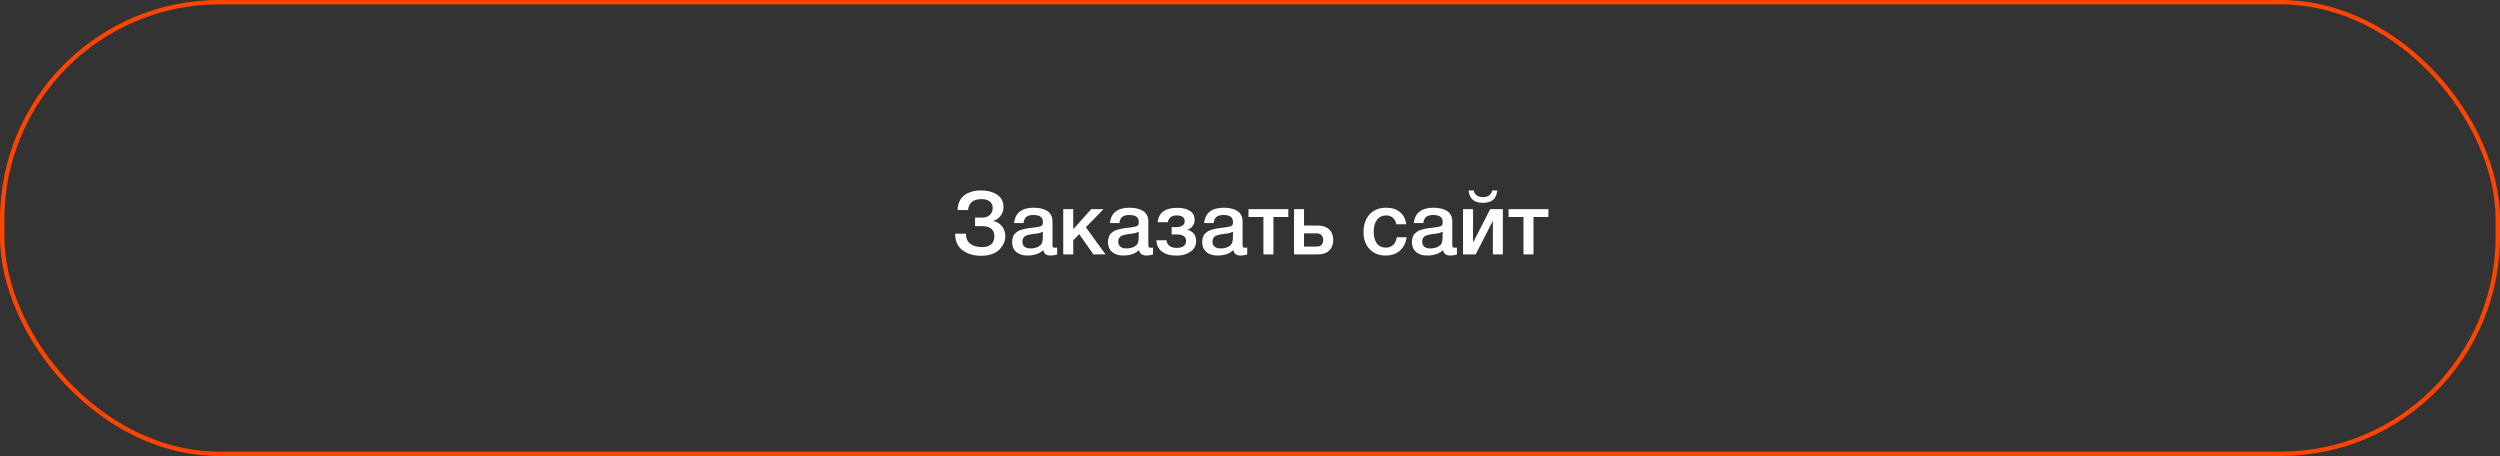 <?xml version="1.0" encoding="UTF-8"?> <svg xmlns="http://www.w3.org/2000/svg" width="570" height="104" viewBox="0 0 570 104" fill="none"><rect x="0" y="0" width="570" height="104" fill="#333333" stroke="none"/><rect x="0.5" y="0.5" width="569" height="102.97" rx="49.5" stroke="#FF4400"></rect><path d="M229.217 53.88C229.217 54.36 229.117 54.86 228.917 55.34C228.717 55.82 228.397 56.3 227.997 56.76C227.597 57.22 227.017 57.6 226.297 57.88C225.557 58.18 224.717 58.32 223.777 58.32C221.977 58.32 220.537 57.9 219.437 57.04C218.317 56.2 217.777 54.94 217.777 53.28H220.237C220.237 54.32 220.577 55.1 221.257 55.6C221.937 56.1 222.817 56.34 223.917 56.34C224.817 56.34 225.517 56.14 225.997 55.7C226.477 55.28 226.717 54.66 226.717 53.84C226.717 53.1 226.477 52.54 225.997 52.14C225.517 51.76 224.877 51.56 224.057 51.56H222.317V49.62H224.057C224.697 49.62 225.237 49.42 225.677 49C226.117 48.6 226.337 48.06 226.337 47.4C226.337 46.78 226.117 46.3 225.677 45.94C225.237 45.58 224.617 45.4 223.817 45.4C221.897 45.4 220.857 46.24 220.717 47.9H218.337C218.377 46.38 218.897 45.26 219.877 44.52C220.837 43.8 222.097 43.42 223.657 43.42C225.157 43.42 226.397 43.76 227.357 44.4C228.317 45.04 228.797 46 228.797 47.28C228.797 48 228.557 48.66 228.097 49.24C227.617 49.84 227.097 50.2 226.517 50.34V50.4C227.317 50.56 227.957 50.96 228.457 51.6C228.957 52.24 229.217 53 229.217 53.88ZM231.206 50.86C231.446 48.54 232.946 47.36 235.726 47.36C237.006 47.36 238.046 47.62 238.806 48.12C239.566 48.64 239.966 49.42 239.966 50.48V55.72C239.966 56.02 239.986 56.22 240.066 56.32C240.146 56.44 240.286 56.48 240.506 56.48C240.666 56.48 240.826 56.48 241.026 56.44V58.04C240.426 58.2 239.946 58.26 239.546 58.26C238.566 58.26 238.006 57.86 237.866 57.02C236.986 57.86 235.786 58.26 234.246 58.26C233.166 58.26 232.326 58 231.706 57.44C231.066 56.88 230.766 56.14 230.766 55.18C230.766 54.9 230.786 54.62 230.866 54.36C230.926 54.12 231.006 53.9 231.086 53.7C231.166 53.52 231.306 53.34 231.506 53.18C231.706 53.02 231.866 52.9 231.986 52.78C232.106 52.68 232.326 52.58 232.606 52.48C232.886 52.4 233.106 52.32 233.246 52.28C233.386 52.24 233.626 52.18 233.986 52.12C234.326 52.08 234.546 52.04 234.666 52.02C234.786 52 235.026 51.96 235.386 51.92C236.186 51.82 236.746 51.74 237.046 51.66C237.326 51.58 237.526 51.48 237.646 51.32C237.726 51.22 237.786 50.98 237.786 50.58C237.786 49.54 237.066 49.02 235.666 49.02C234.906 49.02 234.366 49.16 234.026 49.44C233.666 49.72 233.446 50.2 233.366 50.86H231.206ZM237.766 52.82C237.586 52.92 237.386 53 237.166 53.08C236.926 53.16 236.746 53.2 236.606 53.22C236.466 53.24 236.246 53.26 235.946 53.3C235.646 53.34 235.446 53.38 235.366 53.38C235.086 53.42 234.866 53.46 234.706 53.5C234.546 53.54 234.346 53.58 234.106 53.66C233.866 53.74 233.686 53.84 233.566 53.96C233.446 54.08 233.326 54.22 233.246 54.42C233.146 54.62 233.106 54.84 233.106 55.1C233.106 55.6 233.266 55.98 233.586 56.24C233.906 56.52 234.366 56.64 234.966 56.64C235.966 56.64 236.746 56.38 237.306 55.82C237.606 55.52 237.766 54.92 237.766 54.04V52.82ZM252.059 58H249.299L246.059 53.38L244.699 54.8V58H242.419V47.68H244.699V52.26L248.819 47.68H251.599L247.579 51.82L252.059 58ZM253.061 50.86C253.301 48.54 254.801 47.36 257.581 47.36C258.861 47.36 259.901 47.62 260.661 48.12C261.421 48.64 261.821 49.42 261.821 50.48V55.72C261.821 56.02 261.841 56.22 261.921 56.32C262.001 56.44 262.141 56.48 262.361 56.48C262.521 56.48 262.681 56.48 262.881 56.44V58.04C262.281 58.2 261.801 58.26 261.401 58.26C260.421 58.26 259.861 57.86 259.721 57.02C258.841 57.86 257.641 58.26 256.101 58.26C255.021 58.26 254.181 58 253.561 57.44C252.921 56.88 252.621 56.14 252.621 55.18C252.621 54.9 252.641 54.62 252.721 54.36C252.781 54.12 252.861 53.9 252.941 53.7C253.021 53.52 253.161 53.34 253.361 53.18C253.561 53.02 253.721 52.9 253.841 52.78C253.961 52.68 254.181 52.58 254.461 52.48C254.741 52.4 254.961 52.32 255.101 52.28C255.241 52.24 255.481 52.18 255.841 52.12C256.181 52.08 256.401 52.04 256.521 52.02C256.641 52 256.881 51.96 257.241 51.92C258.041 51.82 258.601 51.74 258.901 51.66C259.181 51.58 259.381 51.48 259.501 51.32C259.581 51.22 259.641 50.98 259.641 50.58C259.641 49.54 258.921 49.02 257.521 49.02C256.761 49.02 256.221 49.16 255.881 49.44C255.521 49.72 255.301 50.2 255.221 50.86H253.061ZM259.621 52.82C259.441 52.92 259.241 53 259.021 53.08C258.781 53.16 258.601 53.2 258.461 53.22C258.321 53.24 258.101 53.26 257.801 53.3C257.501 53.34 257.301 53.38 257.221 53.38C256.941 53.42 256.721 53.46 256.561 53.5C256.401 53.54 256.201 53.58 255.961 53.66C255.721 53.74 255.541 53.84 255.421 53.96C255.301 54.08 255.181 54.22 255.101 54.42C255.001 54.62 254.961 54.84 254.961 55.1C254.961 55.6 255.121 55.98 255.441 56.24C255.761 56.52 256.221 56.64 256.821 56.64C257.821 56.64 258.601 56.38 259.161 55.82C259.461 55.52 259.621 54.92 259.621 54.04V52.82ZM272.715 54.94C272.715 56 272.275 56.82 271.395 57.4C270.515 58 269.495 58.28 268.315 58.28C266.835 58.28 265.715 57.98 264.915 57.36C264.115 56.74 263.695 55.88 263.655 54.78H265.955C266.115 55.94 266.895 56.52 268.295 56.52C268.935 56.52 269.455 56.4 269.855 56.12C270.235 55.84 270.435 55.46 270.435 54.98C270.435 53.98 269.755 53.46 268.415 53.46H267.135V51.78H268.055C269.415 51.78 270.115 51.34 270.115 50.42C270.115 49.56 269.475 49.12 268.235 49.12C267.135 49.12 266.475 49.64 266.255 50.66H263.955C264.155 48.48 265.655 47.38 268.455 47.38C269.615 47.38 270.555 47.62 271.275 48.06C271.995 48.52 272.375 49.22 272.375 50.16C272.375 50.72 272.195 51.2 271.875 51.6C271.555 52 271.155 52.26 270.715 52.34V52.38C271.255 52.5 271.715 52.76 272.115 53.2C272.515 53.64 272.715 54.22 272.715 54.94ZM274.546 50.86C274.786 48.54 276.286 47.36 279.066 47.36C280.346 47.36 281.386 47.62 282.146 48.12C282.906 48.64 283.306 49.42 283.306 50.48V55.72C283.306 56.02 283.326 56.22 283.406 56.32C283.486 56.44 283.626 56.48 283.846 56.48C284.006 56.48 284.166 56.48 284.366 56.44V58.04C283.766 58.2 283.286 58.26 282.886 58.26C281.906 58.26 281.346 57.86 281.206 57.02C280.326 57.86 279.126 58.26 277.586 58.26C276.506 58.26 275.666 58 275.046 57.44C274.406 56.88 274.106 56.14 274.106 55.18C274.106 54.9 274.126 54.62 274.206 54.36C274.266 54.12 274.346 53.9 274.426 53.7C274.506 53.52 274.646 53.34 274.846 53.18C275.046 53.02 275.206 52.9 275.326 52.78C275.446 52.68 275.666 52.58 275.946 52.48C276.226 52.4 276.446 52.32 276.586 52.28C276.726 52.24 276.966 52.18 277.326 52.12C277.666 52.08 277.886 52.04 278.006 52.02C278.126 52 278.366 51.96 278.726 51.92C279.526 51.82 280.086 51.74 280.386 51.66C280.666 51.58 280.866 51.48 280.986 51.32C281.066 51.22 281.126 50.98 281.126 50.58C281.126 49.54 280.406 49.02 279.006 49.02C278.246 49.02 277.706 49.16 277.366 49.44C277.006 49.72 276.786 50.2 276.706 50.86H274.546ZM281.106 52.82C280.926 52.92 280.726 53 280.506 53.08C280.266 53.16 280.086 53.2 279.946 53.22C279.806 53.24 279.586 53.26 279.286 53.3C278.986 53.34 278.786 53.38 278.706 53.38C278.426 53.42 278.206 53.46 278.046 53.5C277.886 53.54 277.686 53.58 277.446 53.66C277.206 53.74 277.026 53.84 276.906 53.96C276.786 54.08 276.666 54.22 276.586 54.42C276.486 54.62 276.446 54.84 276.446 55.1C276.446 55.6 276.606 55.98 276.926 56.24C277.246 56.52 277.706 56.64 278.306 56.64C279.306 56.64 280.086 56.38 280.646 55.82C280.946 55.52 281.106 54.92 281.106 54.04V52.82ZM293.739 49.48H290.339V58H288.059V49.48H284.659V47.68H293.739V49.48ZM303.976 54.7C303.976 55.74 303.656 56.54 303.056 57.12C302.436 57.72 301.576 58 300.476 58H295.036V47.68H297.316V51.42H300.456C301.576 51.42 302.436 51.72 303.056 52.3C303.656 52.88 303.976 53.68 303.976 54.7ZM301.696 54.74C301.696 54.28 301.556 53.9 301.296 53.62C301.016 53.34 300.656 53.2 300.176 53.2H297.316V56.22H300.216C300.696 56.22 301.076 56.1 301.316 55.82C301.556 55.54 301.696 55.18 301.696 54.74ZM320.705 54.1C320.545 55.38 320.025 56.38 319.185 57.14C318.325 57.9 317.245 58.26 315.965 58.26C314.405 58.26 313.185 57.78 312.265 56.8C311.345 55.82 310.885 54.54 310.885 52.94C310.885 51.24 311.345 49.88 312.265 48.88C313.185 47.88 314.445 47.36 316.025 47.36C317.345 47.36 318.405 47.7 319.205 48.36C320.005 49.04 320.485 49.96 320.625 51.14H318.365C318.225 50.5 317.965 50 317.565 49.64C317.165 49.3 316.645 49.12 316.045 49.12C315.165 49.12 314.465 49.46 313.965 50.12C313.445 50.78 313.205 51.68 313.205 52.82C313.205 53.98 313.445 54.86 313.925 55.5C314.405 56.14 315.085 56.46 315.965 56.46C316.645 56.46 317.185 56.26 317.625 55.86C318.065 55.46 318.345 54.86 318.465 54.1H320.705ZM322.358 50.86C322.598 48.54 324.098 47.36 326.878 47.36C328.158 47.36 329.198 47.62 329.958 48.12C330.718 48.64 331.118 49.42 331.118 50.48V55.72C331.118 56.02 331.138 56.22 331.218 56.32C331.298 56.44 331.438 56.48 331.658 56.48C331.818 56.48 331.978 56.48 332.178 56.44V58.04C331.578 58.2 331.098 58.26 330.698 58.26C329.718 58.26 329.158 57.86 329.018 57.02C328.138 57.86 326.938 58.26 325.398 58.26C324.318 58.26 323.478 58 322.858 57.44C322.218 56.88 321.918 56.14 321.918 55.18C321.918 54.9 321.938 54.62 322.018 54.36C322.078 54.12 322.158 53.9 322.238 53.7C322.318 53.52 322.458 53.34 322.658 53.18C322.858 53.02 323.018 52.9 323.138 52.78C323.258 52.68 323.478 52.58 323.758 52.48C324.038 52.4 324.258 52.32 324.398 52.28C324.538 52.24 324.778 52.18 325.138 52.12C325.478 52.08 325.698 52.04 325.818 52.02C325.938 52 326.178 51.96 326.538 51.92C327.338 51.82 327.898 51.74 328.198 51.66C328.478 51.58 328.678 51.48 328.798 51.32C328.878 51.22 328.938 50.98 328.938 50.58C328.938 49.54 328.218 49.02 326.818 49.02C326.058 49.02 325.518 49.16 325.178 49.44C324.818 49.72 324.598 50.2 324.518 50.86H322.358ZM328.918 52.82C328.738 52.92 328.538 53 328.318 53.08C328.078 53.16 327.898 53.2 327.758 53.22C327.618 53.24 327.398 53.26 327.098 53.3C326.798 53.34 326.598 53.38 326.518 53.38C326.238 53.42 326.018 53.46 325.858 53.5C325.698 53.54 325.498 53.58 325.258 53.66C325.018 53.74 324.838 53.84 324.718 53.96C324.598 54.08 324.478 54.22 324.398 54.42C324.298 54.62 324.258 54.84 324.258 55.1C324.258 55.6 324.418 55.98 324.738 56.24C325.058 56.52 325.518 56.64 326.118 56.64C327.118 56.64 327.898 56.38 328.458 55.82C328.758 55.52 328.918 54.92 328.918 54.04V52.82ZM341.392 43.42C341.272 44.38 340.952 45.1 340.432 45.56C339.892 46.02 339.112 46.24 338.112 46.24C337.092 46.24 336.312 46.02 335.792 45.56C335.252 45.1 334.932 44.38 334.832 43.42H335.992C336.232 44.44 336.952 44.94 338.112 44.94C339.272 44.94 339.972 44.44 340.232 43.42H341.392ZM336.452 58H333.572V47.68H335.852V55.2H335.912L339.772 47.68H342.652V58H340.372V50.48H340.312L336.452 58ZM353.036 49.48H349.636V58H347.356V49.48H343.956V47.68H353.036V49.48Z" fill="white"></path></svg> 